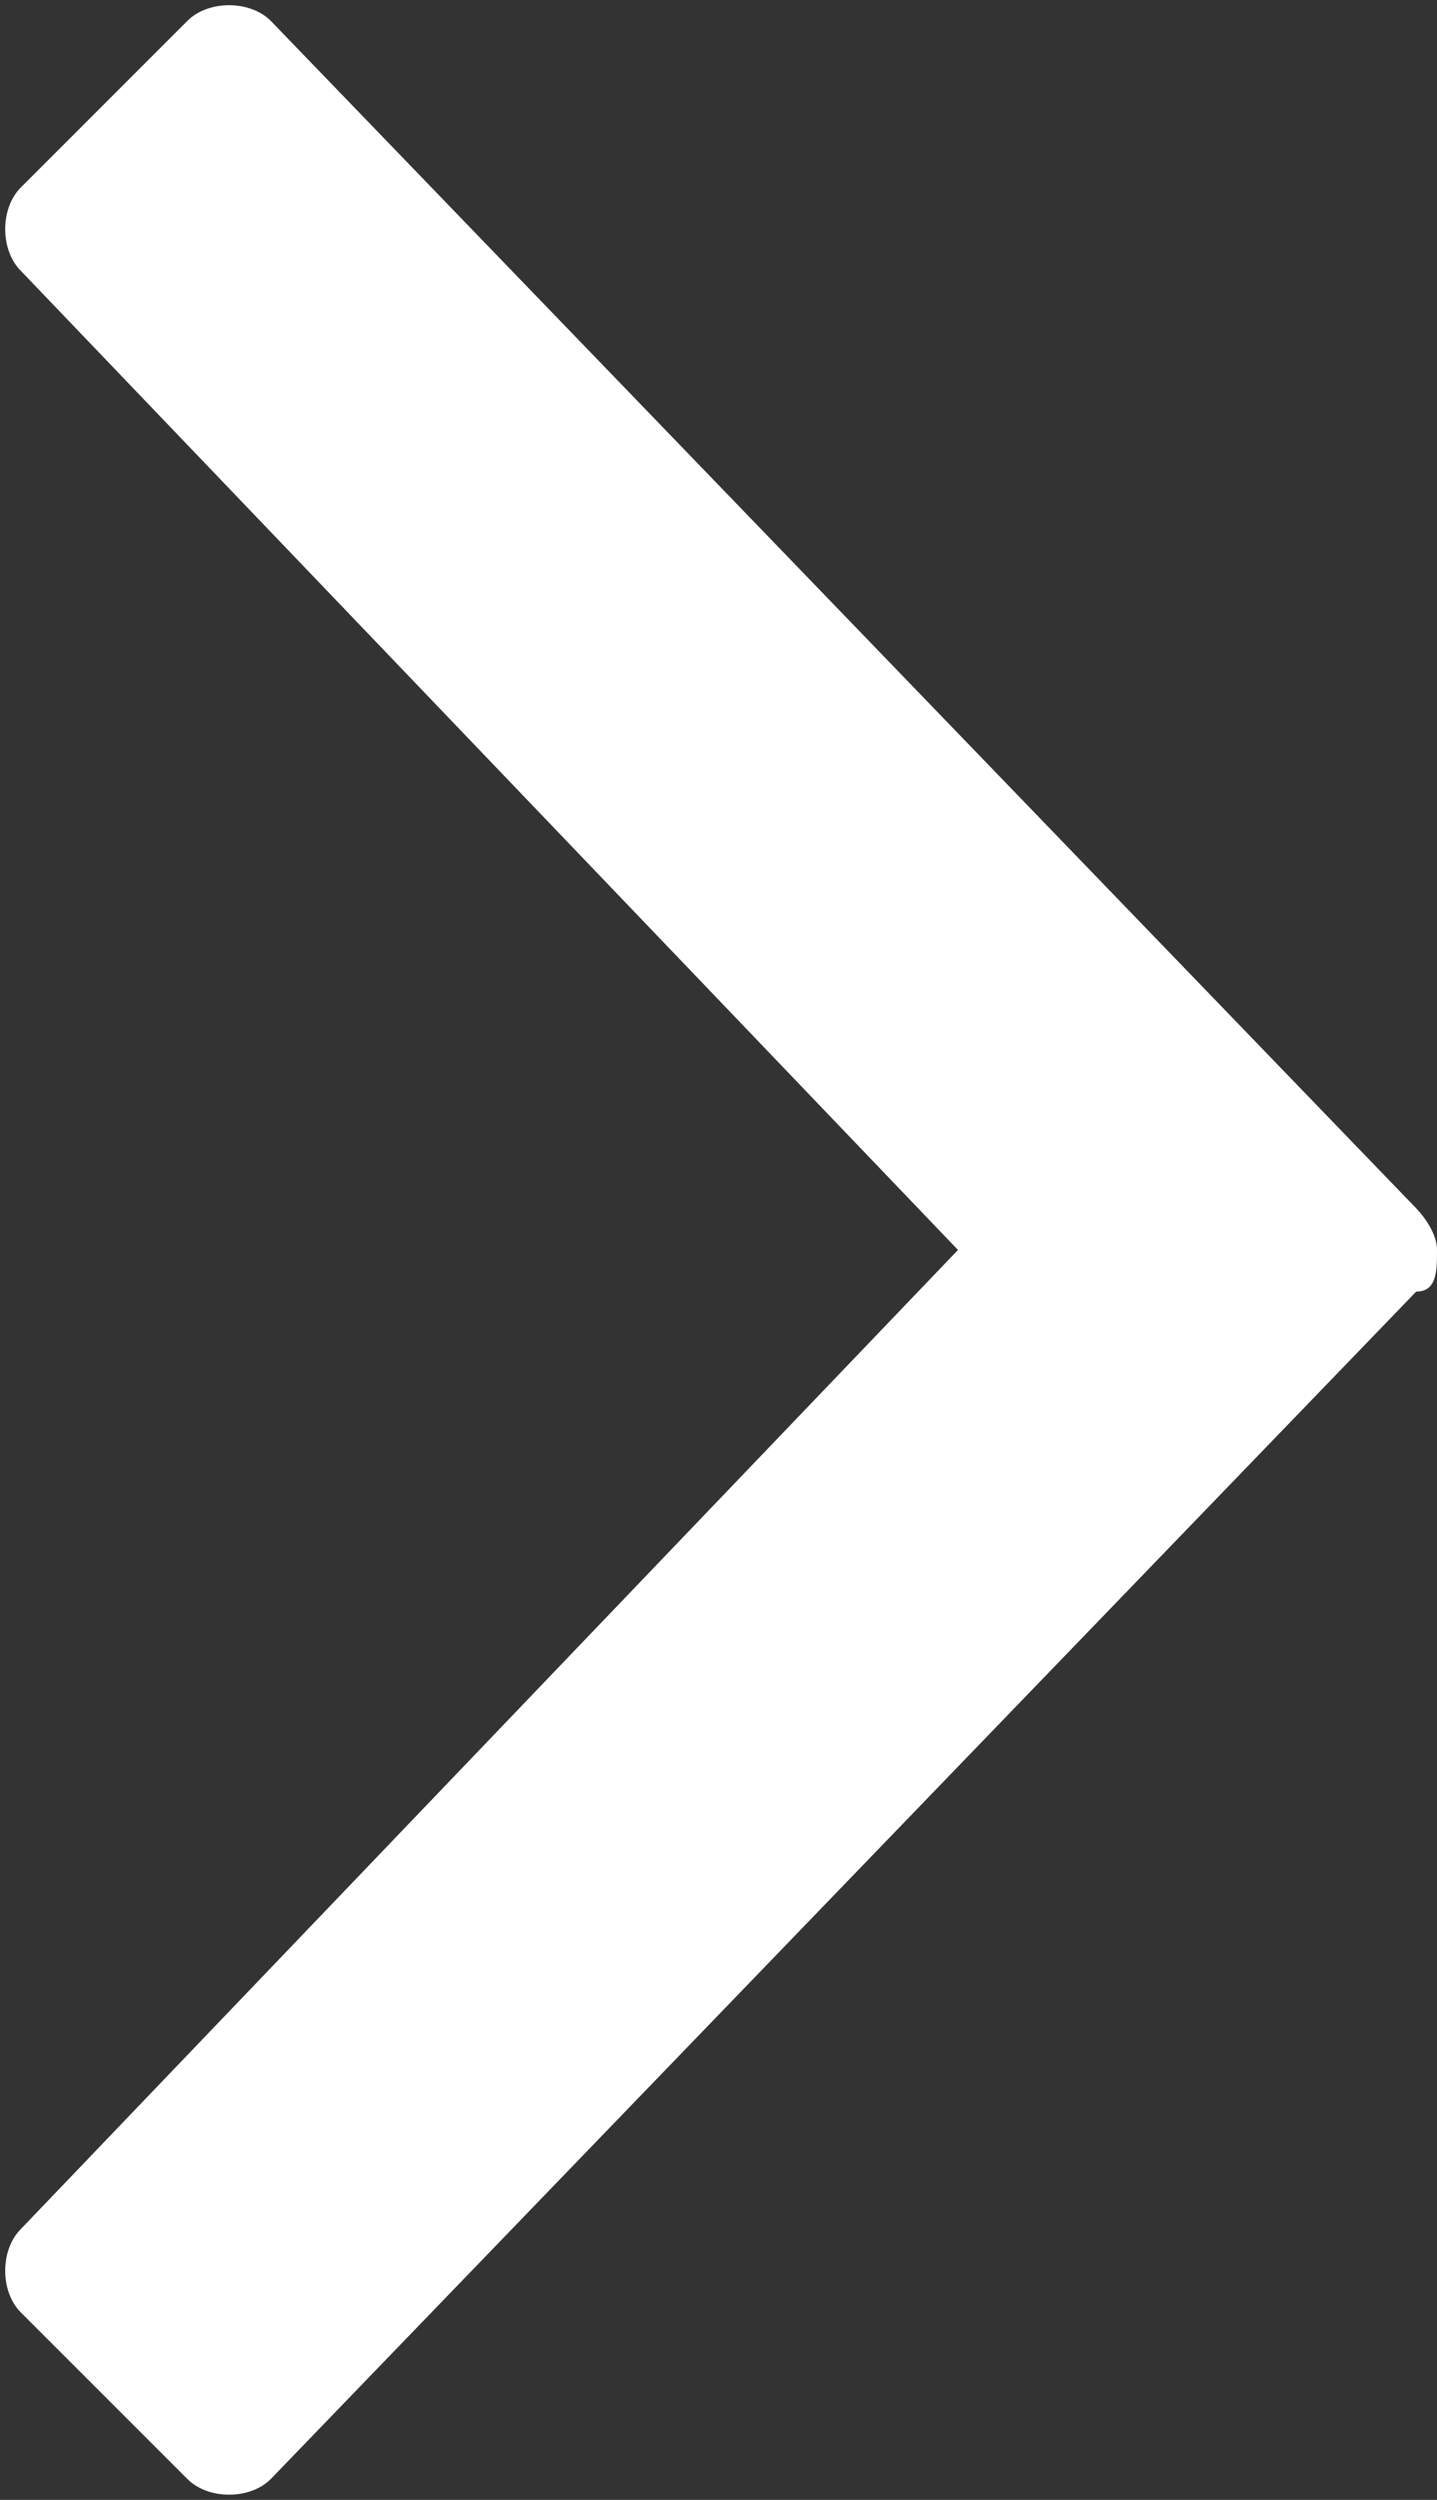 <svg version="1.1" xmlns="http://www.w3.org/2000/svg" viewBox="0 0 6.9 12"><rect x="0" y="0" width="6.9" height="12" fill="#333333" stroke="none"/> <path fill="#ffffff" d="M4.6,6L4.6,6L4.6,6L0.1,1.3C0,1.2,0,1,0.1,0.9l0.8-0.8C1,0,1.2,0,1.3,0.1l5.5,5.7C6.8,5.8,6.9,5.9,6.9,6 c0,0.1,0,0.2-0.1,0.2l-5.5,5.7C1.2,12,1,12,0.9,11.9l-0.8-0.8C0,11,0,10.8,0.1,10.7L4.6,6z"/> </svg>